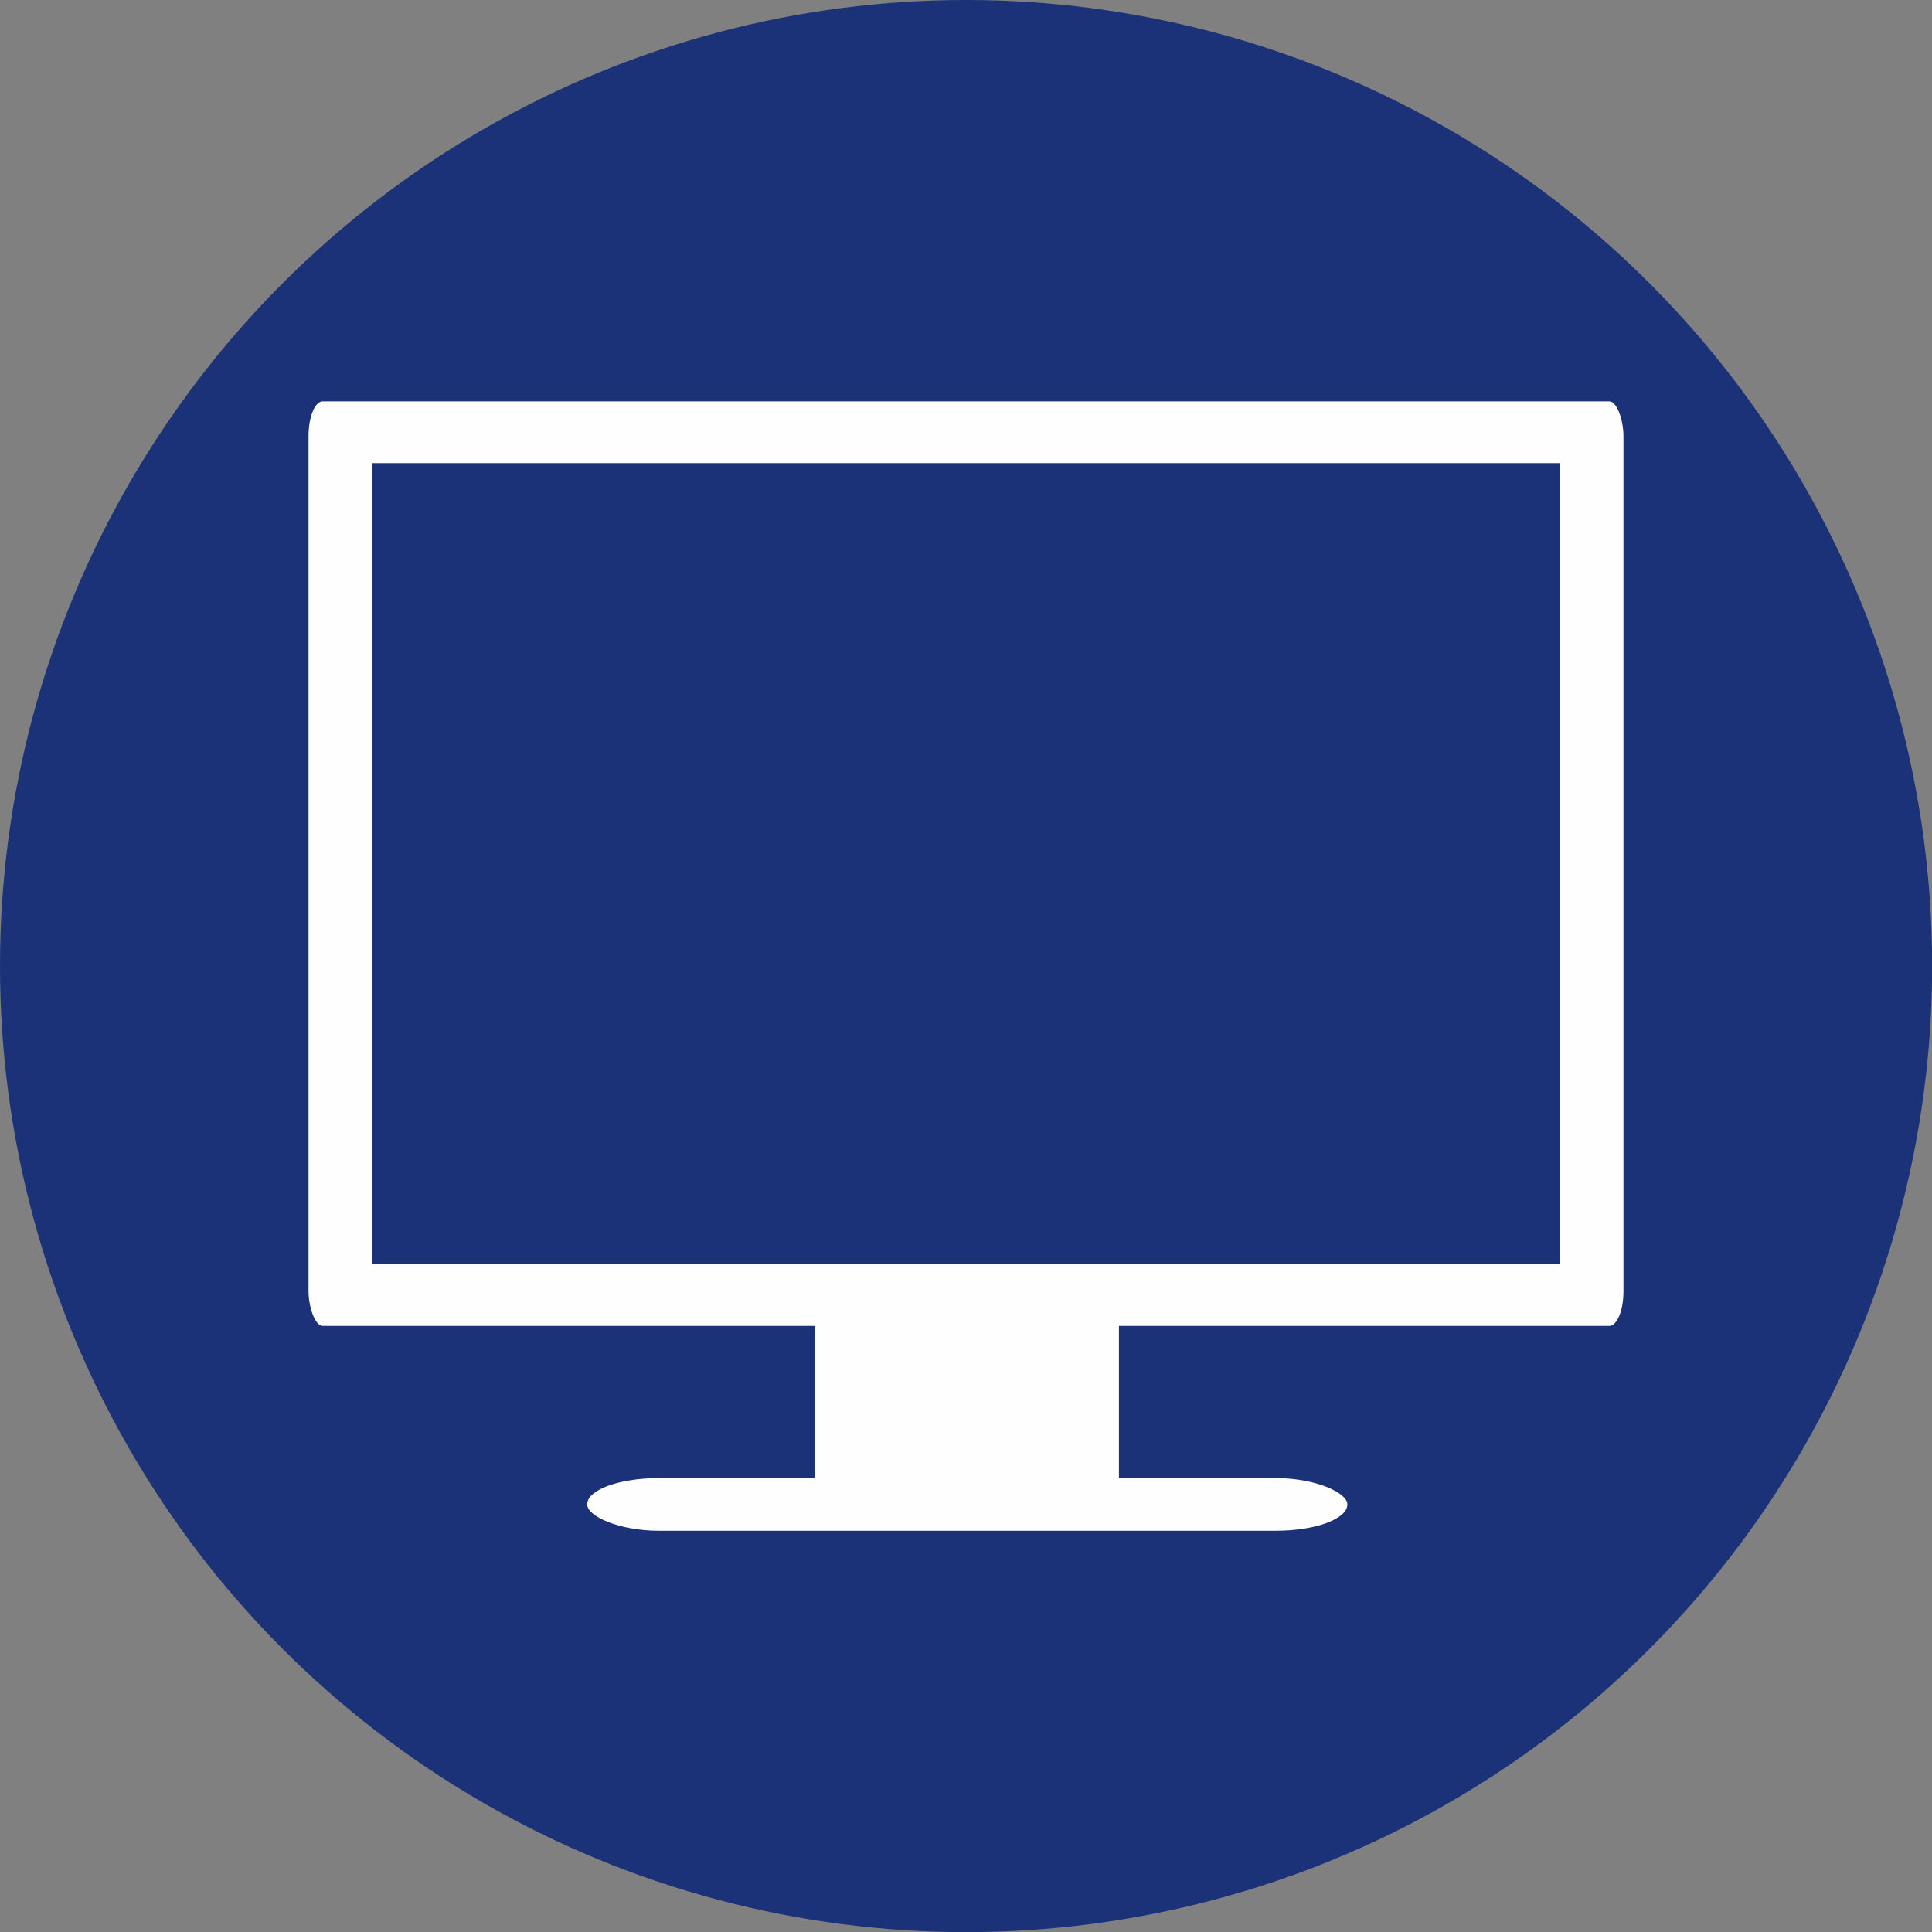 <?xml version="1.0" encoding="UTF-8"?> <svg xmlns="http://www.w3.org/2000/svg" xmlns:xlink="http://www.w3.org/1999/xlink" xmlns:xodm="http://www.corel.com/coreldraw/odm/2003" xml:space="preserve" width="39.793mm" height="39.793mm" version="1.1" style="shape-rendering:geometricPrecision; text-rendering:geometricPrecision; image-rendering:optimizeQuality; fill-rule:evenodd; clip-rule:evenodd" viewBox="0 0 144.21 144.21"><rect x="0" y="0" width="144.21" height="144.21" fill="#808080" stroke="none"/> <defs> <style type="text/css"> .fil1 {fill:#FEFEFE} .fil0 {fill:#1C3278} </style> </defs> <g id="Слой_x0020_1">  <g id="_1145322016"> <circle class="fil0" cx="72.11" cy="72.11" r="72.11"></circle> <g> <rect class="fil1" x="43.83" y="110.33" width="56.74" height="3.93" rx="5.34" ry="1.96"></rect> <rect class="fil1" x="60.85" y="98.01" width="22.67" height="14.23"></rect> <rect class="fil1" x="23.03" y="29.96" width="98.15" height="69.01" rx="1.06" ry="2.59"></rect> <rect class="fil0" x="27.78" y="34.57" width="88.66" height="59.79"></rect> </g> </g> </g> </svg> 